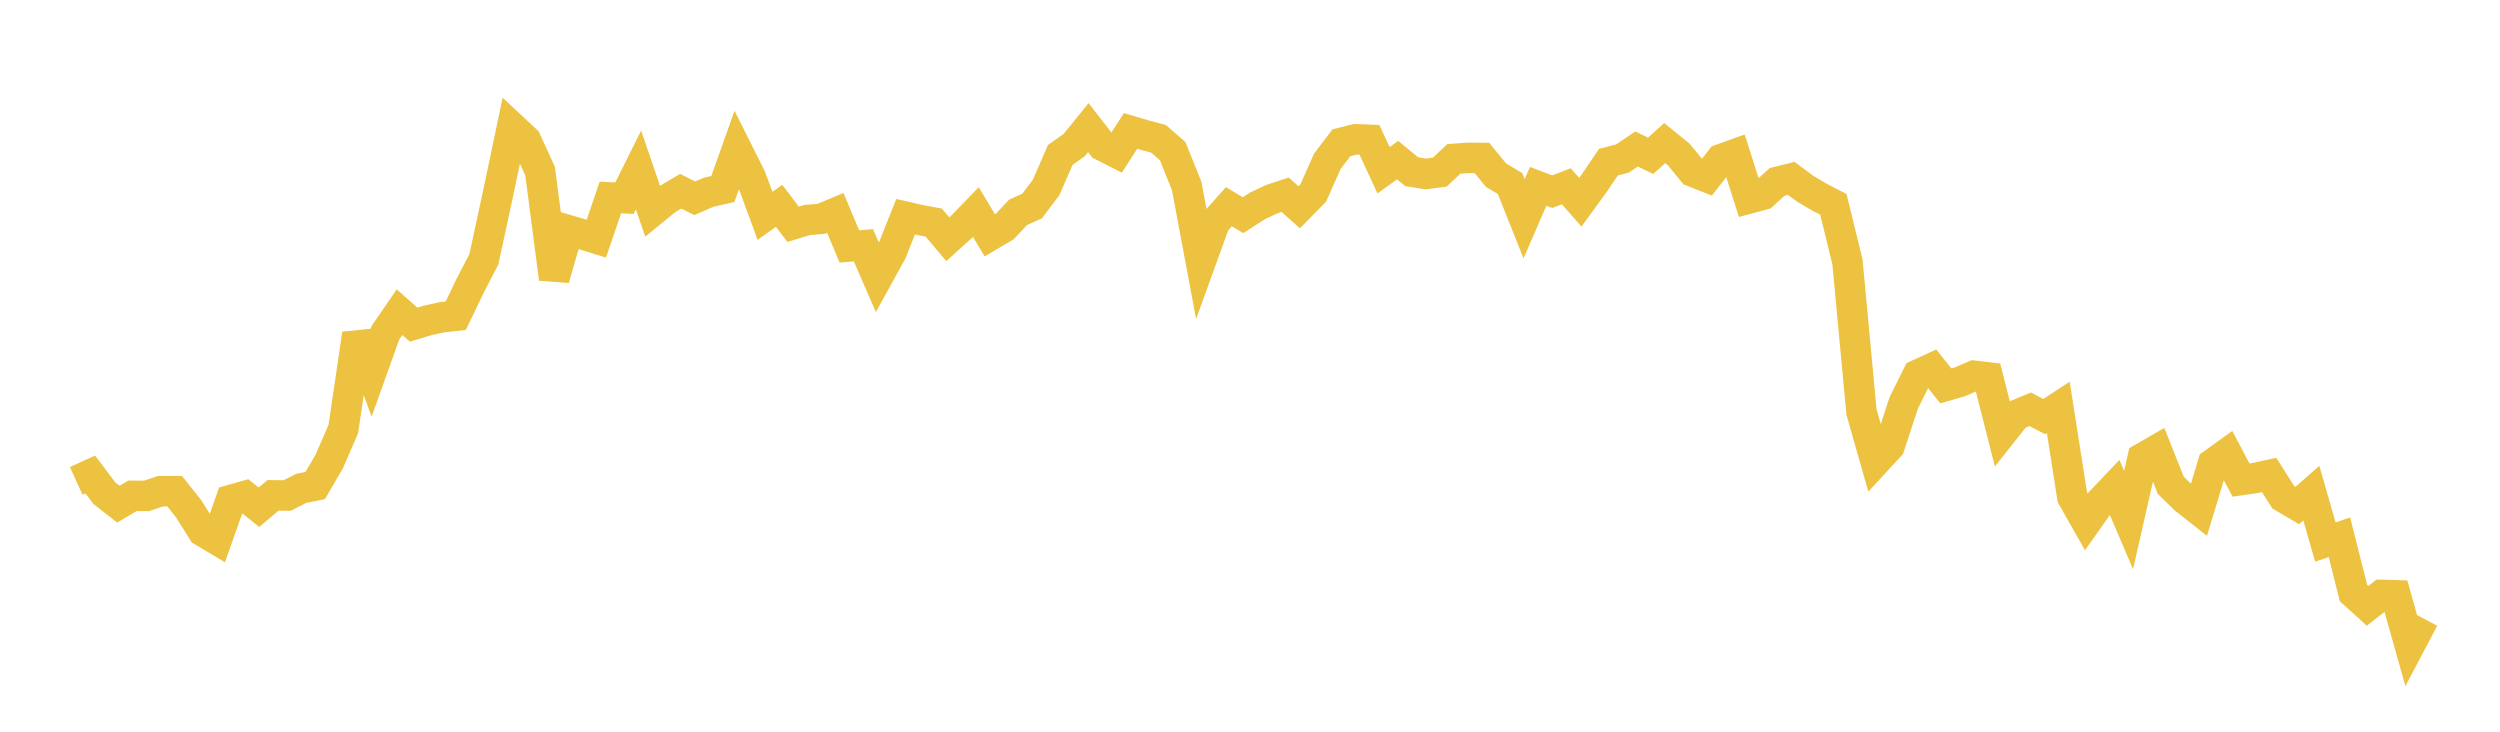 <svg width="164" height="48" xmlns="http://www.w3.org/2000/svg" xmlns:xlink="http://www.w3.org/1999/xlink"><path fill="none" stroke="rgb(237,194,64)" stroke-width="2" d="M5,31.545L5.922,31.126L6.844,32.348L7.766,33.073L8.689,32.525L9.611,32.531L10.533,32.221L11.455,32.221L12.377,33.377L13.299,34.852L14.222,35.401L15.144,32.799L16.066,32.538L16.988,33.277L17.91,32.495L18.832,32.508L19.754,32.039L20.677,31.852L21.599,30.272L22.521,28.146L23.443,21.903L24.365,24.403L25.287,21.828L26.21,20.48L27.132,21.296L28.054,21.019L28.976,20.814L29.898,20.712L30.82,18.787L31.743,17.007L32.665,12.733L33.587,8.348L34.509,9.209L35.431,11.228L36.353,18.291L37.275,15.101L38.198,15.37L39.12,15.656L40.042,12.953L40.964,13.001L41.886,11.152L42.808,13.843L43.731,13.088L44.653,12.545L45.575,13.007L46.497,12.608L47.419,12.398L48.341,9.809L49.263,11.65L50.186,14.161L51.108,13.503L52.03,14.712L52.952,14.432L53.874,14.354L54.796,13.967L55.719,16.168L56.641,16.087L57.563,18.21L58.485,16.538L59.407,14.217L60.329,14.429L61.251,14.6L62.174,15.693L63.096,14.861L64.018,13.911L64.94,15.456L65.862,14.915L66.784,13.931L67.707,13.514L68.629,12.292L69.551,10.167L70.473,9.511L71.395,8.373L72.317,9.558L73.24,10.027L74.162,8.59L75.084,8.862L76.006,9.109L76.928,9.916L77.85,12.206L78.772,17.14L79.695,14.591L80.617,13.56L81.539,14.115L82.461,13.522L83.383,13.081L84.305,12.776L85.228,13.598L86.15,12.659L87.072,10.583L87.994,9.369L88.916,9.136L89.838,9.174L90.76,11.17L91.683,10.504L92.605,11.262L93.527,11.413L94.449,11.292L95.371,10.423L96.293,10.357L97.216,10.362L98.138,11.49L99.06,12.039L99.982,14.349L100.904,12.224L101.826,12.575L102.749,12.22L103.671,13.266L104.593,11.998L105.515,10.636L106.437,10.397L107.359,9.773L108.281,10.22L109.204,9.386L110.126,10.133L111.048,11.263L111.97,11.626L112.892,10.445L113.814,10.114L114.737,13.019L115.659,12.771L116.581,11.933L117.503,11.703L118.425,12.383L119.347,12.928L120.269,13.406L121.192,17.169L122.114,27.029L123.036,30.263L123.958,29.263L124.88,26.443L125.802,24.583L126.725,24.16L127.647,25.315L128.569,25.047L129.491,24.648L130.413,24.759L131.335,28.396L132.257,27.231L133.18,26.849L134.102,27.327L135.024,26.724L135.946,32.612L136.868,34.233L137.79,32.929L138.713,31.958L139.635,34.112L140.557,30.047L141.479,29.515L142.401,31.832L143.323,32.733L144.246,33.459L145.168,30.415L146.09,29.752L147.012,31.493L147.934,31.36L148.856,31.158L149.778,32.614L150.701,33.159L151.623,32.351L152.545,35.56L153.467,35.243L154.389,38.905L155.311,39.742L156.234,39.025L157.156,39.052L158.078,42.329L159,40.581"></path></svg>